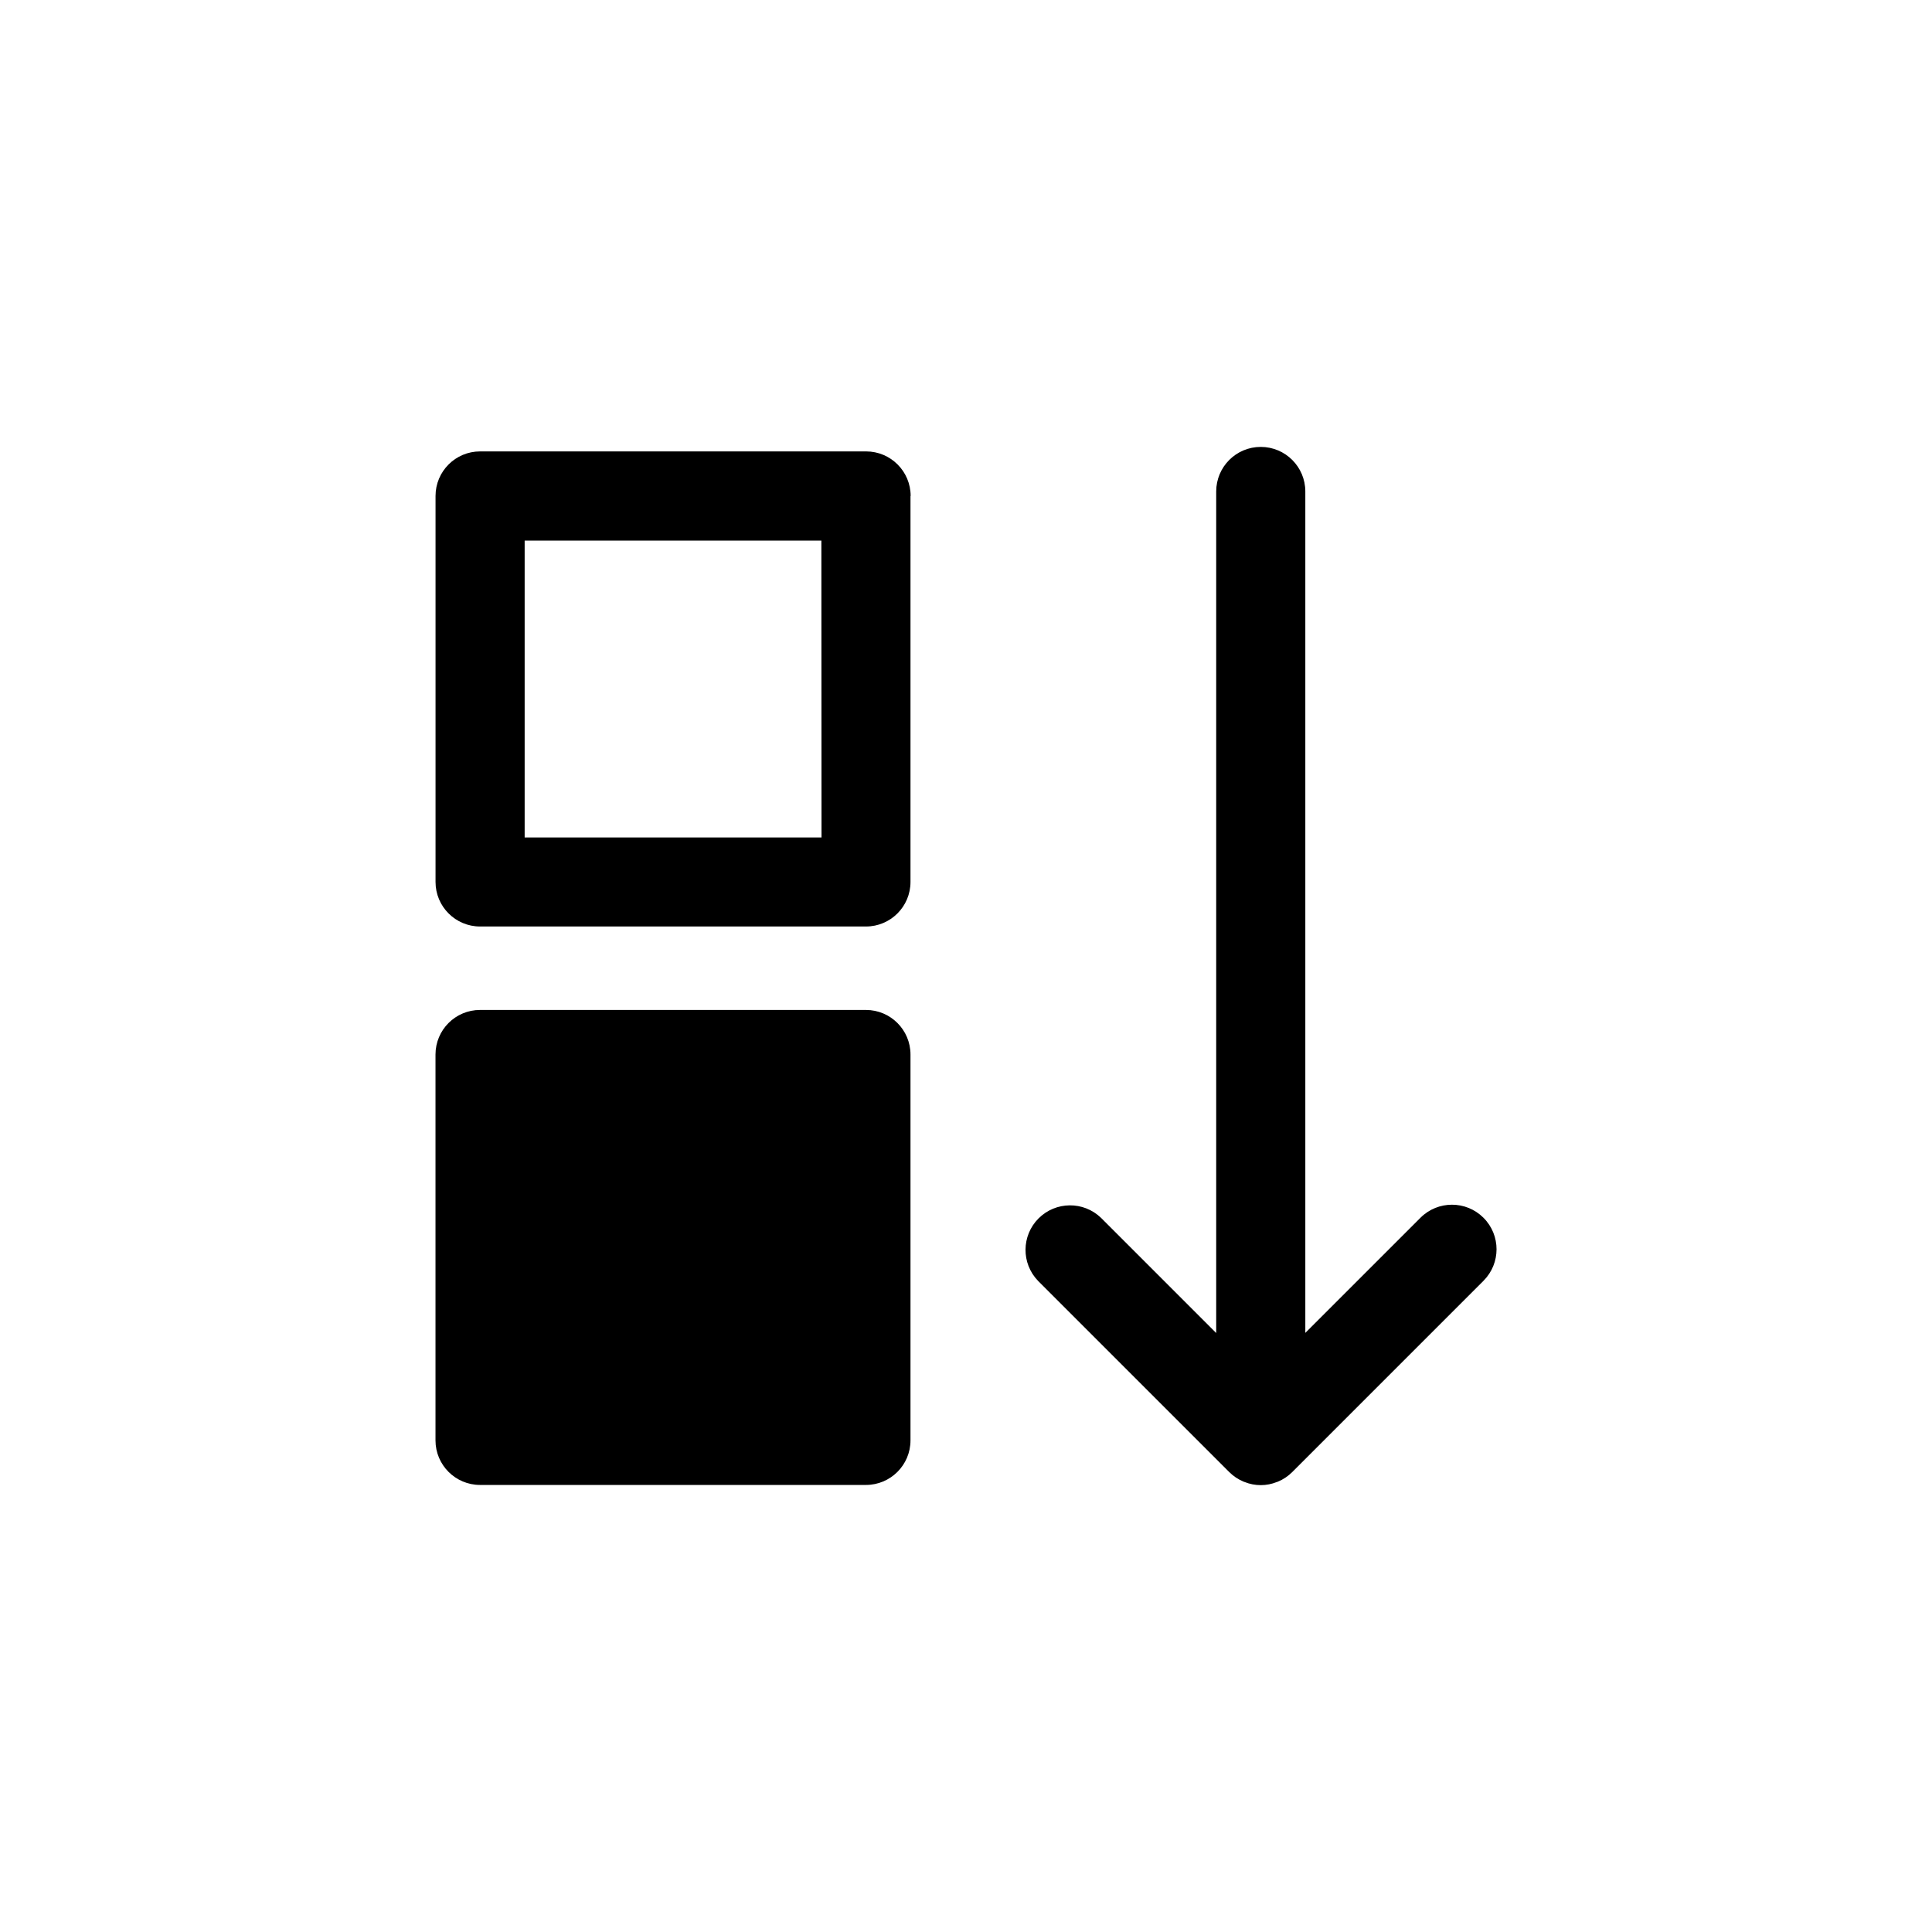 <?xml version="1.0" encoding="UTF-8"?>
<!-- Uploaded to: ICON Repo, www.iconrepo.com, Generator: ICON Repo Mixer Tools -->
<svg fill="#000000" width="800px" height="800px" version="1.1" viewBox="144 144 512 512" xmlns="http://www.w3.org/2000/svg">
 <path d="m537.13 483.44-50.664 50.664c-1.105 1.109-2.418 1.984-3.863 2.574l-0.18 0.055h-0.004c-2.762 1.125-5.856 1.125-8.621 0l-0.172-0.055c-1.449-0.594-2.766-1.469-3.871-2.574l-50.664-50.664c-4.477-4.633-4.414-11.996 0.141-16.551 4.555-4.555 11.922-4.621 16.555-0.145l30.52 30.52v-223.02c0-6.519 5.285-11.809 11.809-11.809 6.519 0 11.809 5.289 11.809 11.809v222.98l30.52-30.512c4.617-4.609 12.094-4.602 16.703 0.016 4.609 4.617 4.602 12.094-0.016 16.703zm-163.65-71.793h-102.26c-6.519 0-11.809 5.289-11.809 11.809v102.26c0 6.519 5.289 11.809 11.809 11.809h102.26c6.523 0 11.809-5.289 11.809-11.809v-102.26c0-6.519-5.285-11.809-11.809-11.809zm11.809-136.19v102.27c0 6.519-5.285 11.805-11.809 11.805h-102.25c-6.519 0-11.809-5.285-11.809-11.805v-102.29c0-6.523 5.289-11.809 11.809-11.809h102.29c6.523 0 11.809 5.285 11.809 11.809zm-23.617 11.809h-78.633v78.672h78.672z"/>
</svg>
